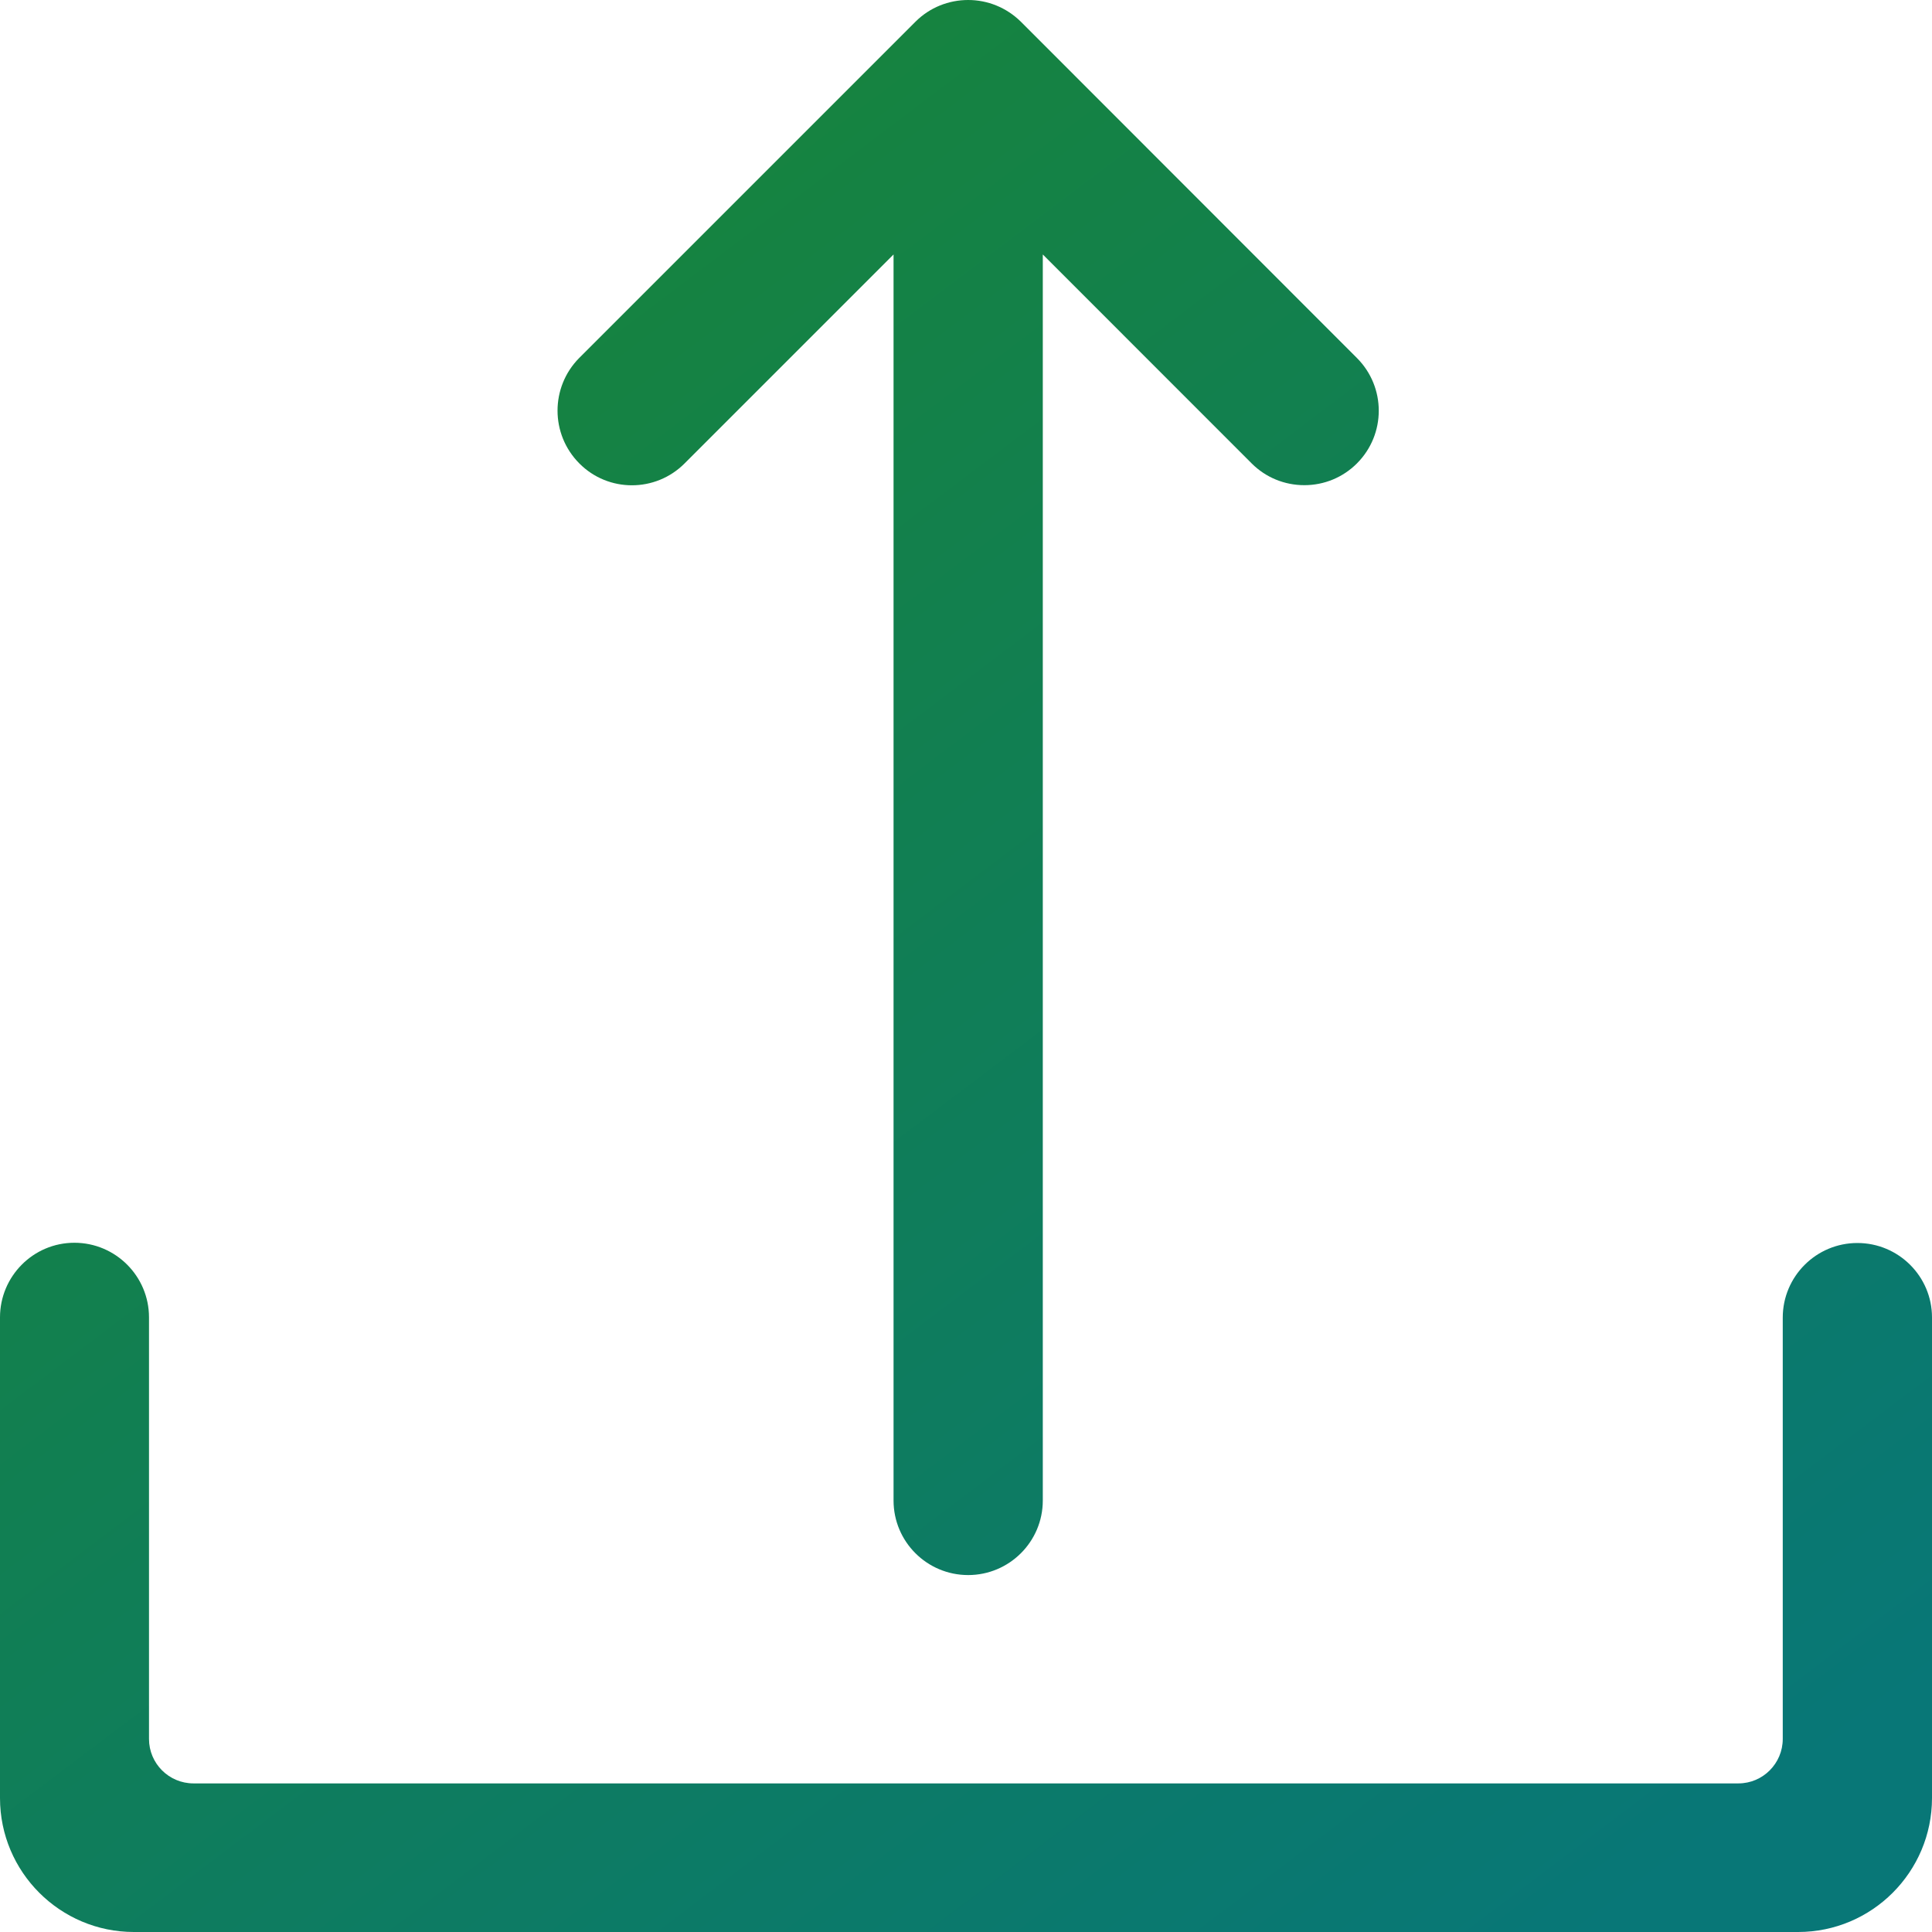 <?xml version="1.0" encoding="UTF-8"?><svg version="1.1" width="24px" height="24px" viewBox="0 0 24.0 24.0" xmlns="http://www.w3.org/2000/svg" xmlns:xlink="http://www.w3.org/1999/xlink"><defs><clipPath id="i0"><path d="M1920,0 L1920,1825 L0,1825 L0,0 L1920,0 Z"></path></clipPath><clipPath id="i1"><path d="M0.924,15.438 C1.436,15.438 1.851,15.854 1.851,16.365 L1.851,21.602 C1.851,21.908 2.1,22.154 2.403,22.154 L21.595,22.154 C21.9,22.154 22.146,21.905 22.146,21.602 L22.146,16.368 C22.146,15.856 22.562,15.441 23.073,15.441 C23.585,15.441 24,15.856 24,16.365 L24,22.336 C24,23.253 23.255,24 22.337,24 L1.663,24 C0.747,24 0,23.255 0,22.336 L0,16.365 C0,15.856 0.412,15.438 0.924,15.438 Z M12.027,0 C12.265,0 12.501,0.091 12.683,0.271 L16.856,4.447 C17.218,4.809 17.218,5.395 16.856,5.757 C16.682,5.931 16.449,6.027 16.203,6.027 C15.956,6.027 15.723,5.931 15.549,5.757 L12.954,3.161 L12.954,18.64 C12.954,19.151 12.538,19.566 12.027,19.566 C11.515,19.566 11.1,19.151 11.1,18.64 L11.1,3.161 L8.504,5.757 C8.143,6.119 7.556,6.119 7.197,5.757 C6.836,5.395 6.836,4.809 7.195,4.447 L11.371,0.271 C11.55,0.091 11.788,0 12.027,0 Z"></path></clipPath><linearGradient id="i2" x1="19.863px" y1="24px" x2="4.048px" y2="3.083px" gradientUnits="userSpaceOnUse"><stop stop-color="#087777" offset="0%"></stop><stop stop-color="#17843B" offset="100%"></stop></linearGradient></defs><g transform="translate(-1428.0 -1189.0)"><g clip-path="url(#i0)"><g transform="translate(1220.0 1099.0)"><g transform="translate(184.0 90.0)"><g transform="translate(24.0 0.0)"><g clip-path="url(#i1)"><polygon points="0,0 24,0 24,24 0,24 0,0" stroke="none" fill="url(#i2)"></polygon></g></g></g></g></g></g></svg>
